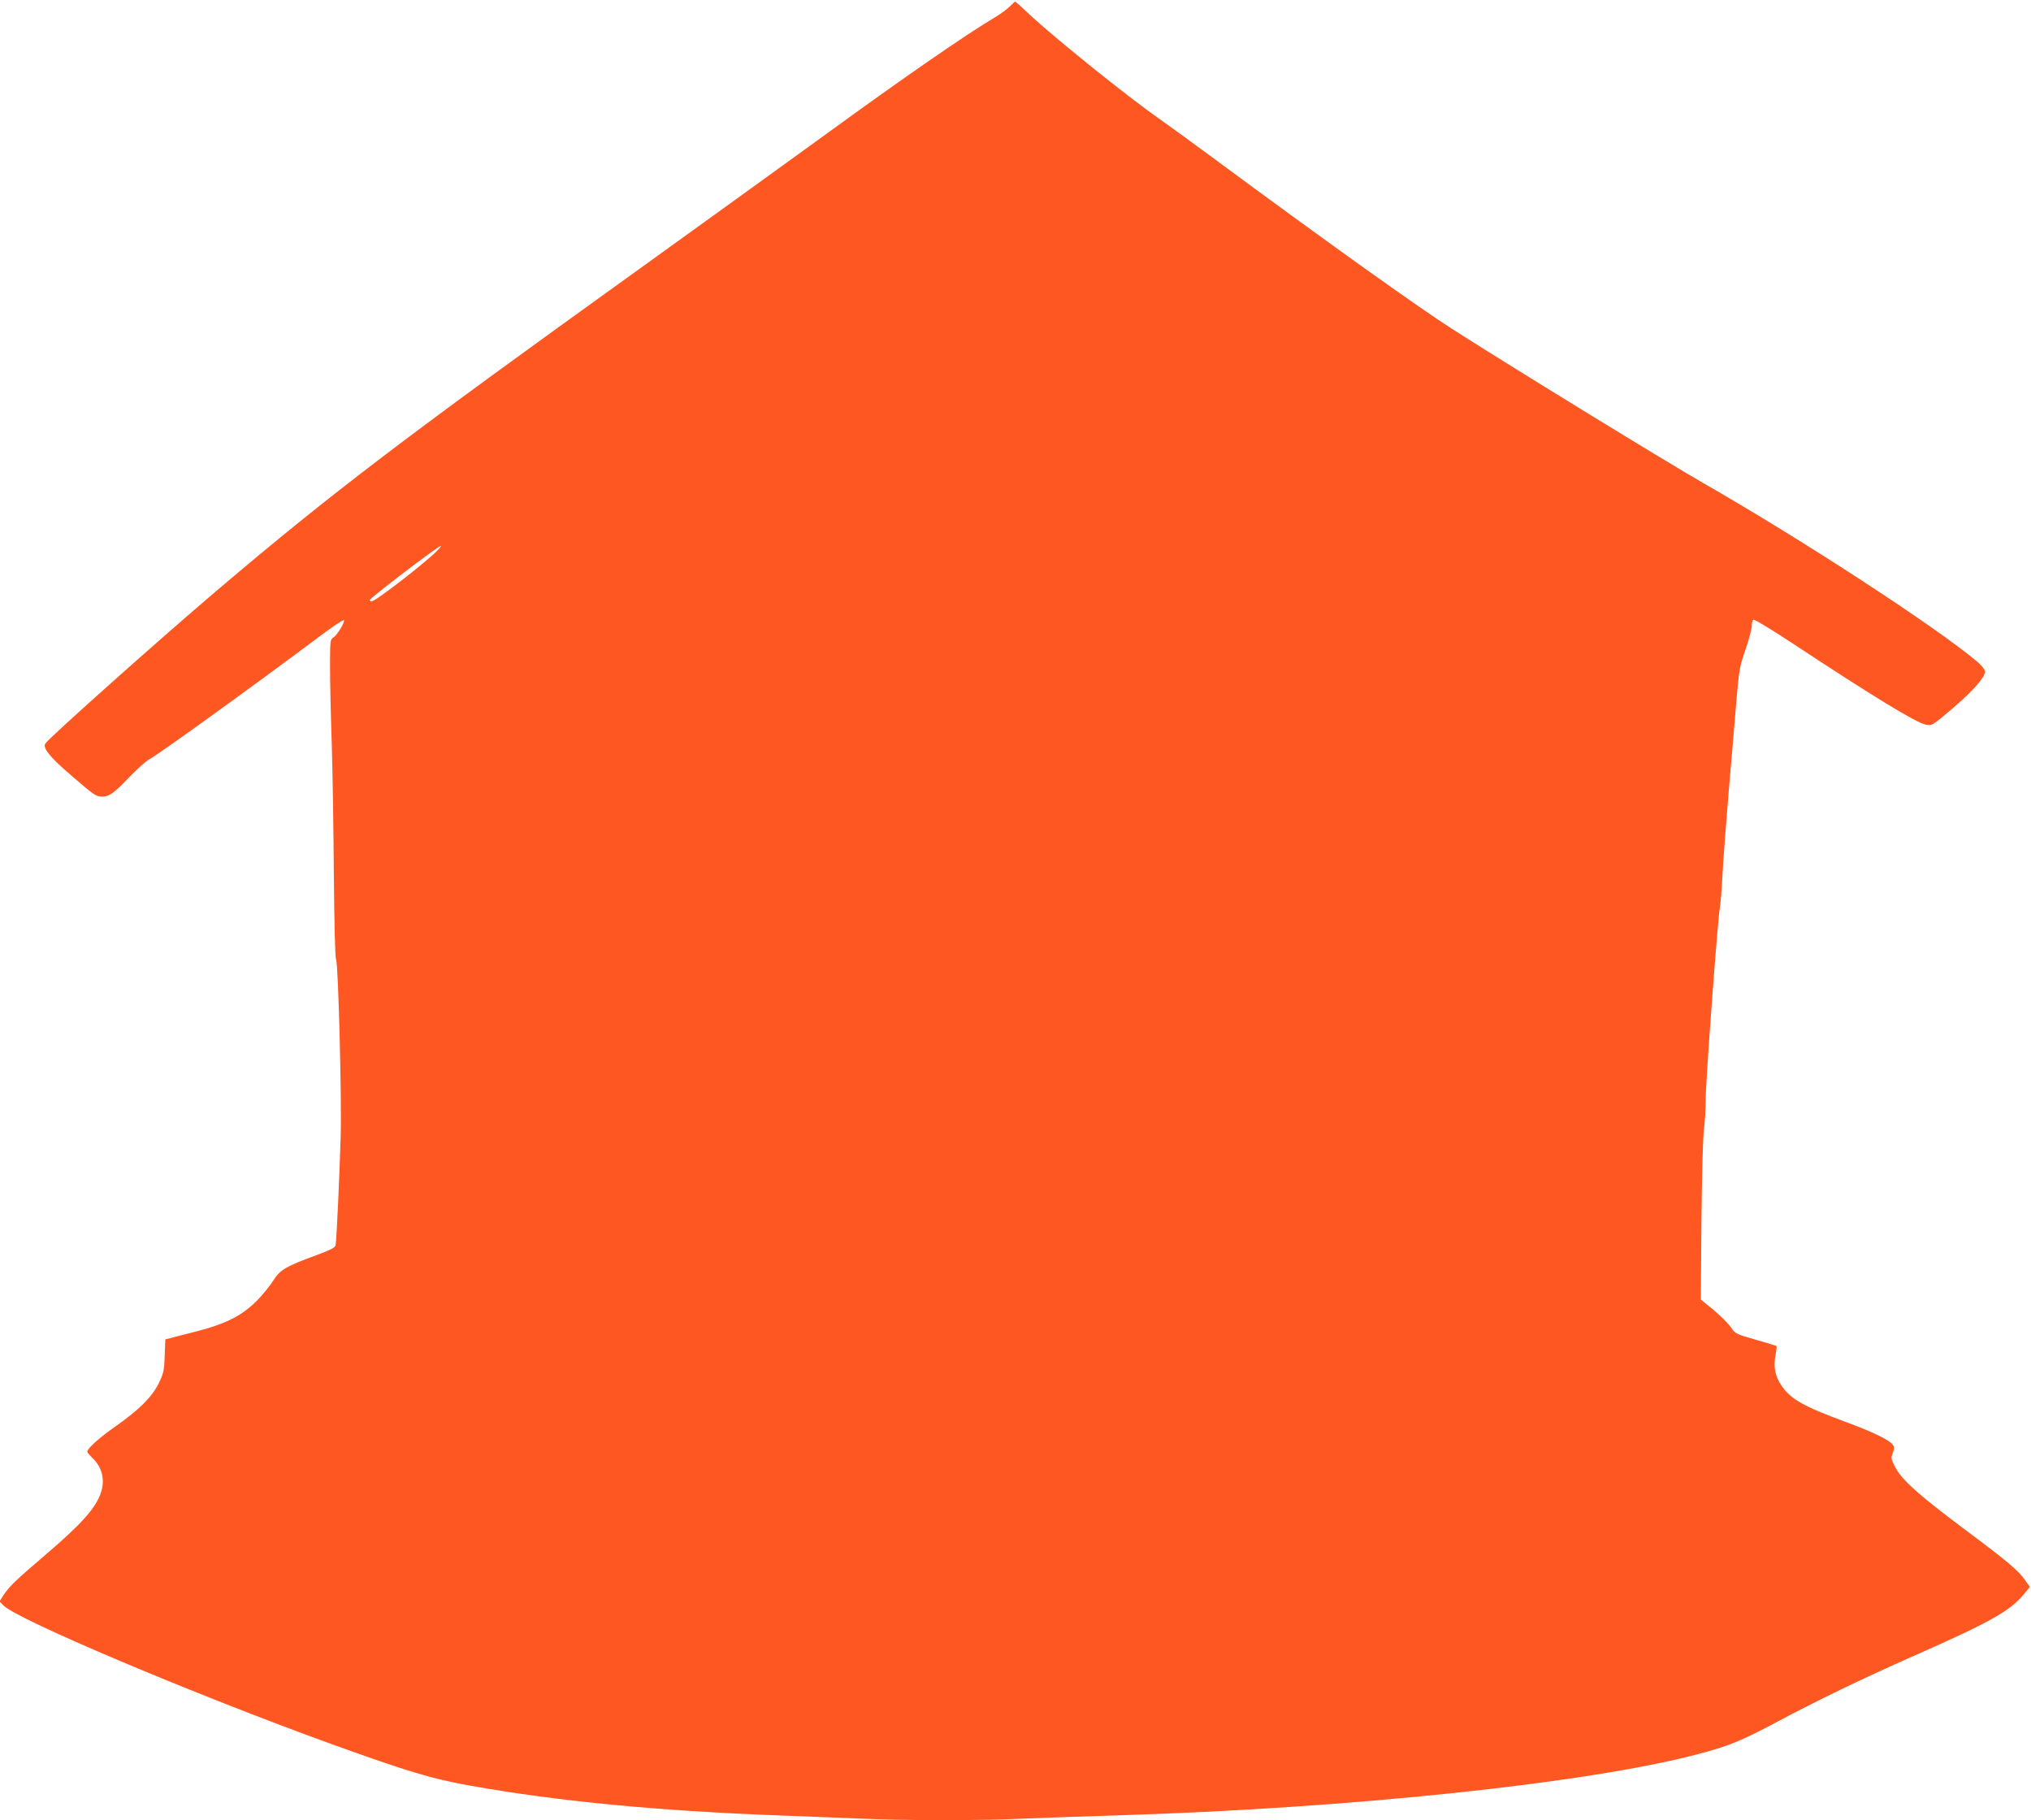 <?xml version="1.0" standalone="no"?>
<!DOCTYPE svg PUBLIC "-//W3C//DTD SVG 20010904//EN"
 "http://www.w3.org/TR/2001/REC-SVG-20010904/DTD/svg10.dtd">
<svg version="1.0" xmlns="http://www.w3.org/2000/svg"
 width="1280pt" height="1147pt" viewBox="0 0 1280 1147"
 preserveAspectRatio="xMidYMid meet">
<g transform="translate(0,1147) scale(0.1,-0.1)"
fill="#ff5722" stroke="none">
<path d="M6365 11430 c-16 -16 -60 -49 -99 -72 -167 -98 -578 -382 -1057 -731
-283 -205 -820 -593 -1194 -862 -1471 -1057 -1921 -1399 -2640 -2009 -342
-290 -1064 -933 -1089 -971 -19 -27 28 -86 159 -198 147 -128 160 -136 198
-137 45 0 76 22 172 123 50 52 106 102 124 111 57 30 622 437 1066 769 87 66
161 115 163 109 5 -16 -44 -95 -68 -110 -19 -11 -20 -22 -20 -190 0 -97 5
-314 11 -482 5 -168 11 -537 13 -821 3 -324 8 -524 14 -536 14 -25 36 -879 29
-1115 -7 -243 -26 -658 -32 -684 -3 -16 -31 -30 -122 -64 -191 -70 -227 -91
-269 -157 -20 -32 -64 -86 -97 -121 -102 -105 -203 -155 -409 -207 -57 -14
-119 -30 -139 -36 l-37 -9 -4 -103 c-3 -93 -7 -110 -37 -173 -44 -88 -121
-165 -271 -271 -105 -73 -180 -141 -180 -161 0 -5 14 -21 31 -38 63 -59 83
-141 54 -223 -34 -97 -123 -196 -350 -390 -186 -159 -225 -196 -263 -253 l-25
-39 24 -25 c80 -87 1210 -564 2070 -875 480 -173 626 -217 865 -260 551 -99
1184 -160 1954 -189 157 -6 389 -15 515 -20 295 -13 749 -13 1030 0 121 5 380
14 575 20 1478 45 2969 202 3666 385 196 51 276 84 493 199 260 139 548 278
871 421 481 212 608 283 695 389 l38 46 -29 41 c-42 61 -105 115 -384 323
-288 216 -395 311 -436 391 -26 50 -28 56 -15 90 11 32 11 39 -4 55 -28 31
-128 79 -297 141 -262 97 -341 142 -398 224 -42 60 -54 118 -41 190 6 32 9 60
7 63 -2 2 -62 20 -132 40 -125 36 -129 38 -156 79 -16 23 -64 71 -108 108
l-81 66 4 497 c3 284 9 531 16 577 6 44 11 132 11 195 1 123 74 1109 89 1200
5 30 12 118 16 195 3 77 22 320 40 540 19 220 42 486 50 590 15 173 20 200 56
303 21 62 39 128 39 147 0 19 5 37 10 40 6 4 120 -65 253 -153 494 -326 774
-497 833 -508 41 -8 40 -8 179 110 122 105 195 189 195 224 0 12 -20 38 -52
65 -257 216 -1092 761 -1720 1121 -229 131 -1175 711 -1572 964 -219 139 -819
568 -1509 1078 -125 93 -281 206 -345 251 -210 147 -663 512 -824 662 -47 45
-88 81 -90 81 -2 0 -17 -13 -33 -30z m-3601 -3421 c-57 -65 -397 -329 -423
-329 -6 0 -11 4 -11 8 0 13 432 342 448 342 3 0 -3 -10 -14 -21z"/>
</g>
</svg>
